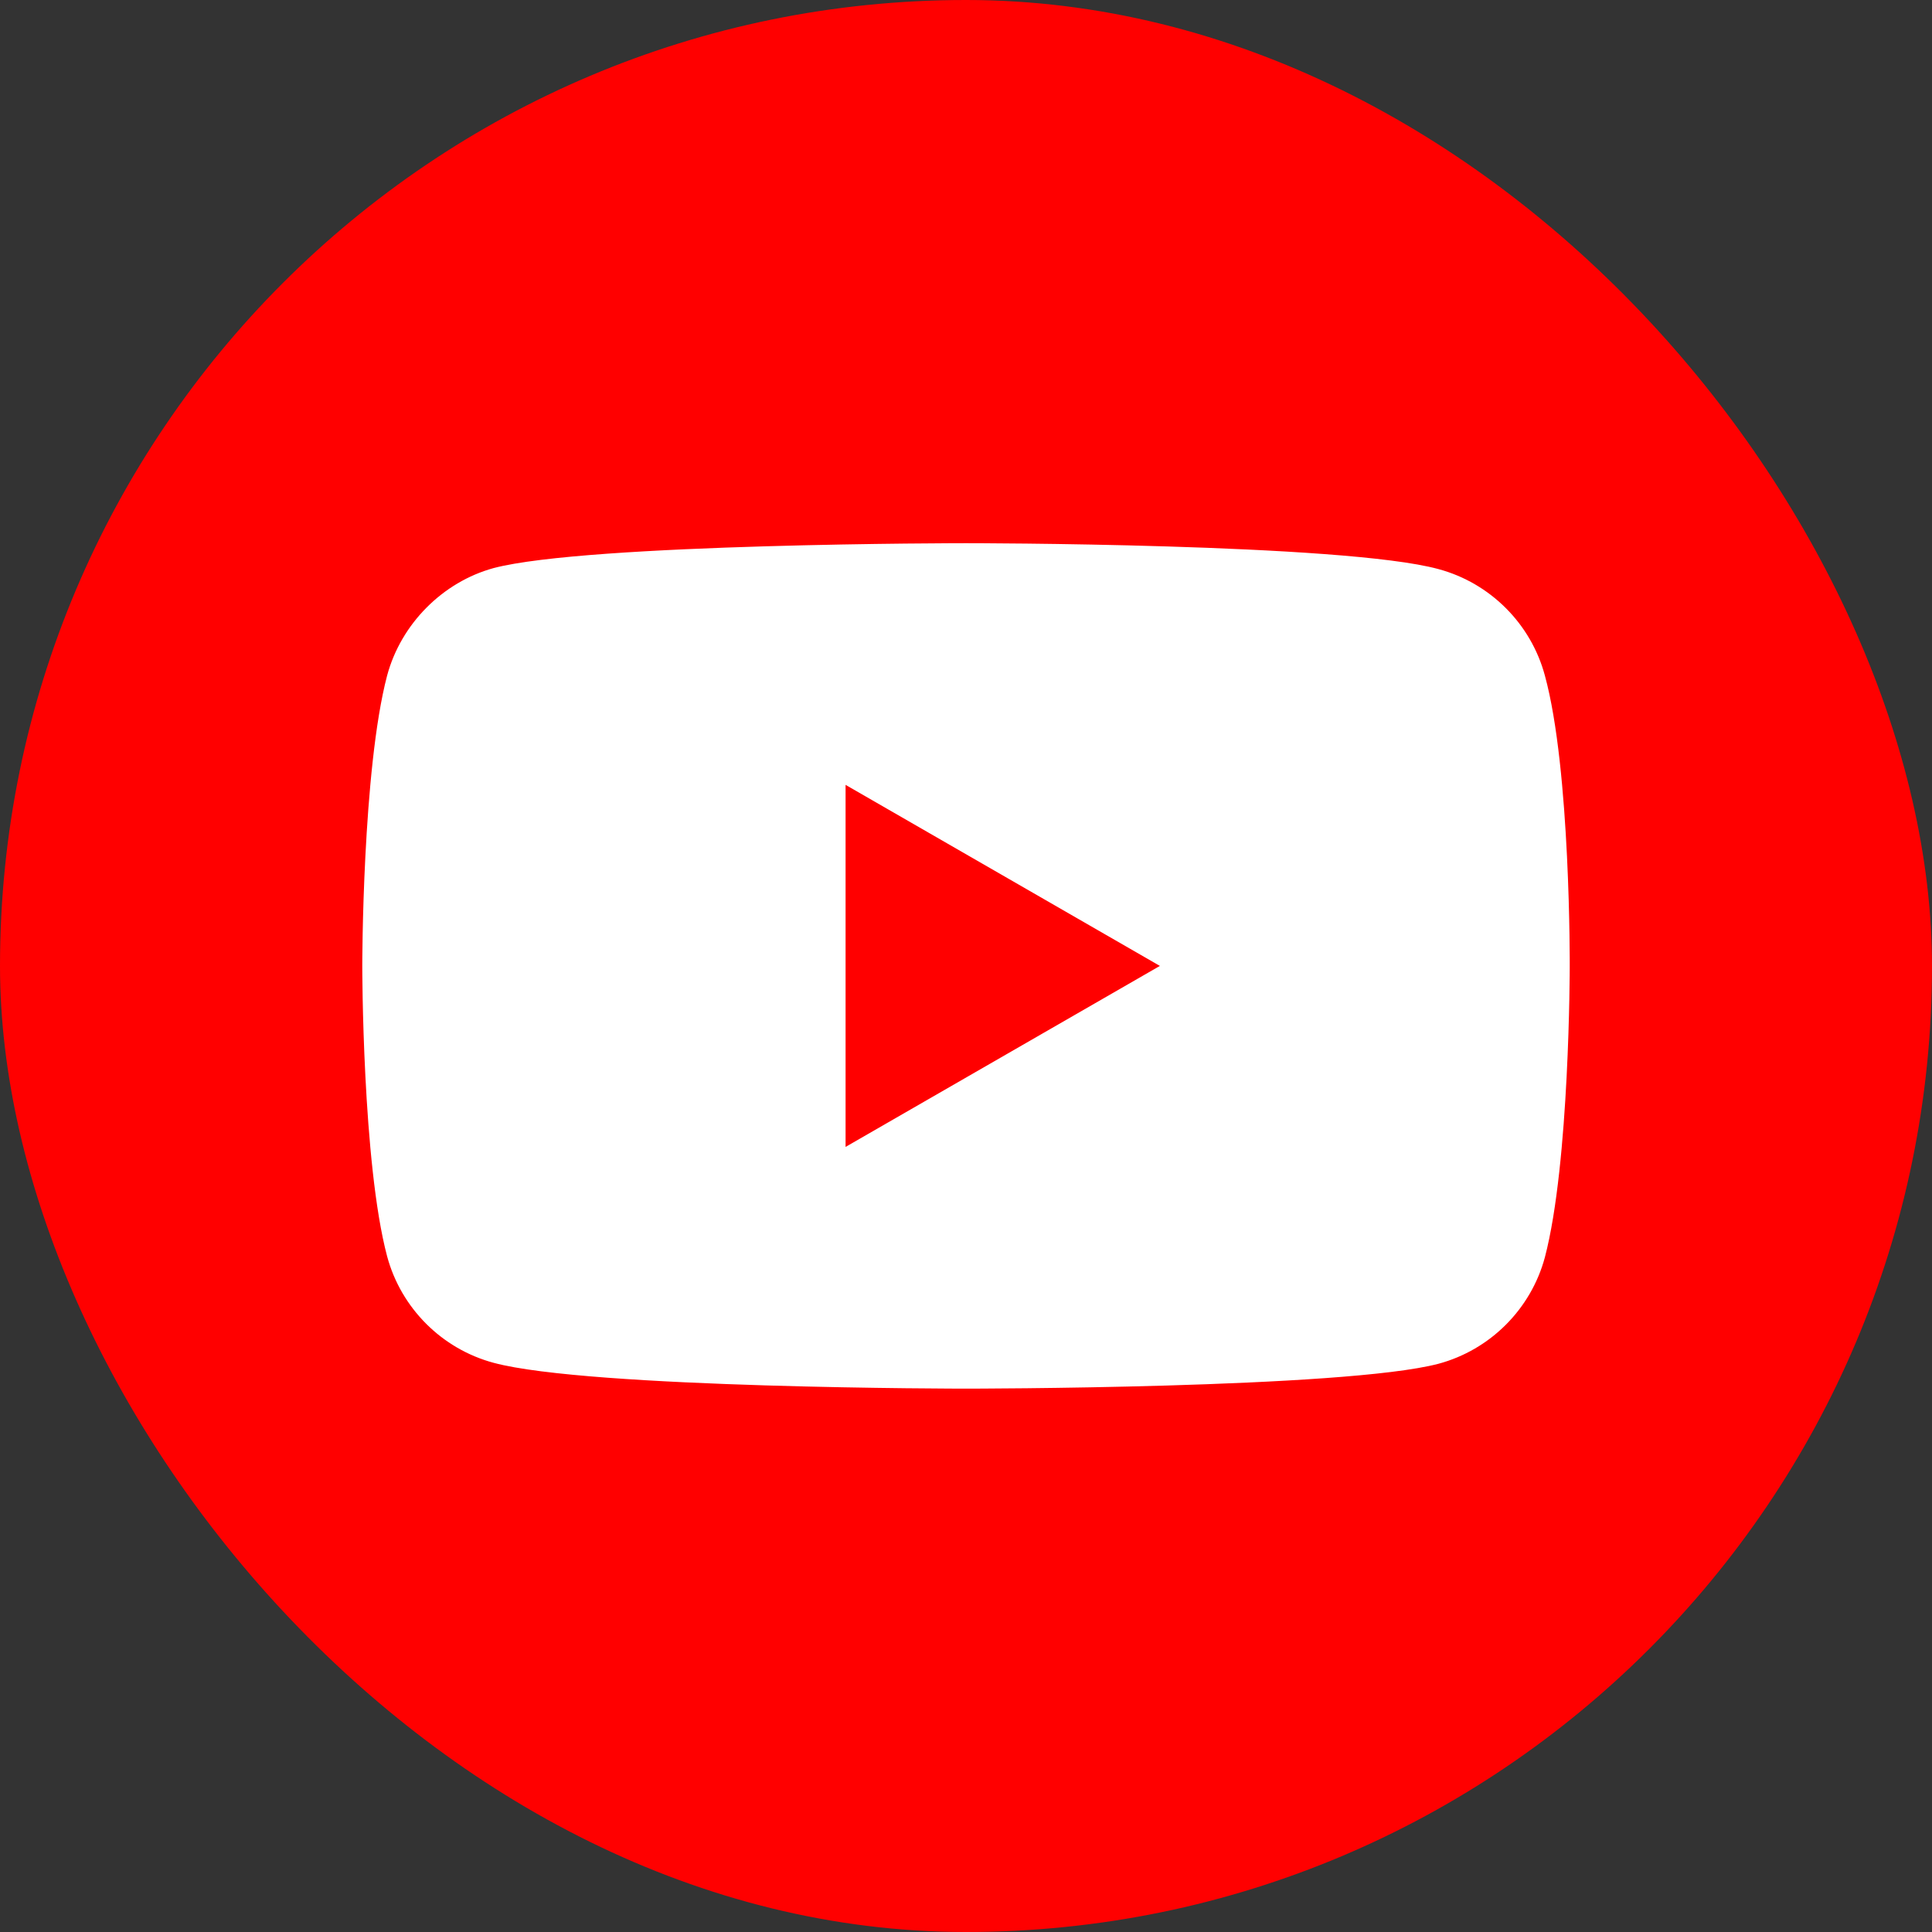 <svg width="45" height="45" viewBox="0 0 45 45" fill="none" xmlns="http://www.w3.org/2000/svg">
<rect x="0" y="0" width="45" height="45" fill="#333333" stroke="none"/>
<rect width="45" height="45" rx="22.5" fill="#FF0000"/>
<path fill-rule="evenodd" clip-rule="evenodd" d="M33.504 13.255C34.709 13.579 35.659 14.529 35.983 15.734C36.586 17.934 36.562 22.521 36.562 22.521C36.562 22.521 36.562 27.085 35.983 29.286C35.659 30.491 34.709 31.441 33.504 31.765C31.303 32.344 22.5 32.344 22.5 32.344C22.5 32.344 13.72 32.344 11.496 31.742C10.291 31.418 9.341 30.468 9.017 29.263C8.438 27.085 8.438 22.498 8.438 22.498C8.438 22.498 8.438 17.934 9.017 15.734C9.341 14.529 10.314 13.556 11.496 13.232C13.696 12.652 22.5 12.652 22.5 12.652C22.5 12.652 31.303 12.652 33.504 13.255ZM27.016 22.498L19.695 26.714V18.281L27.016 22.498Z" fill="white"/>
</svg>
